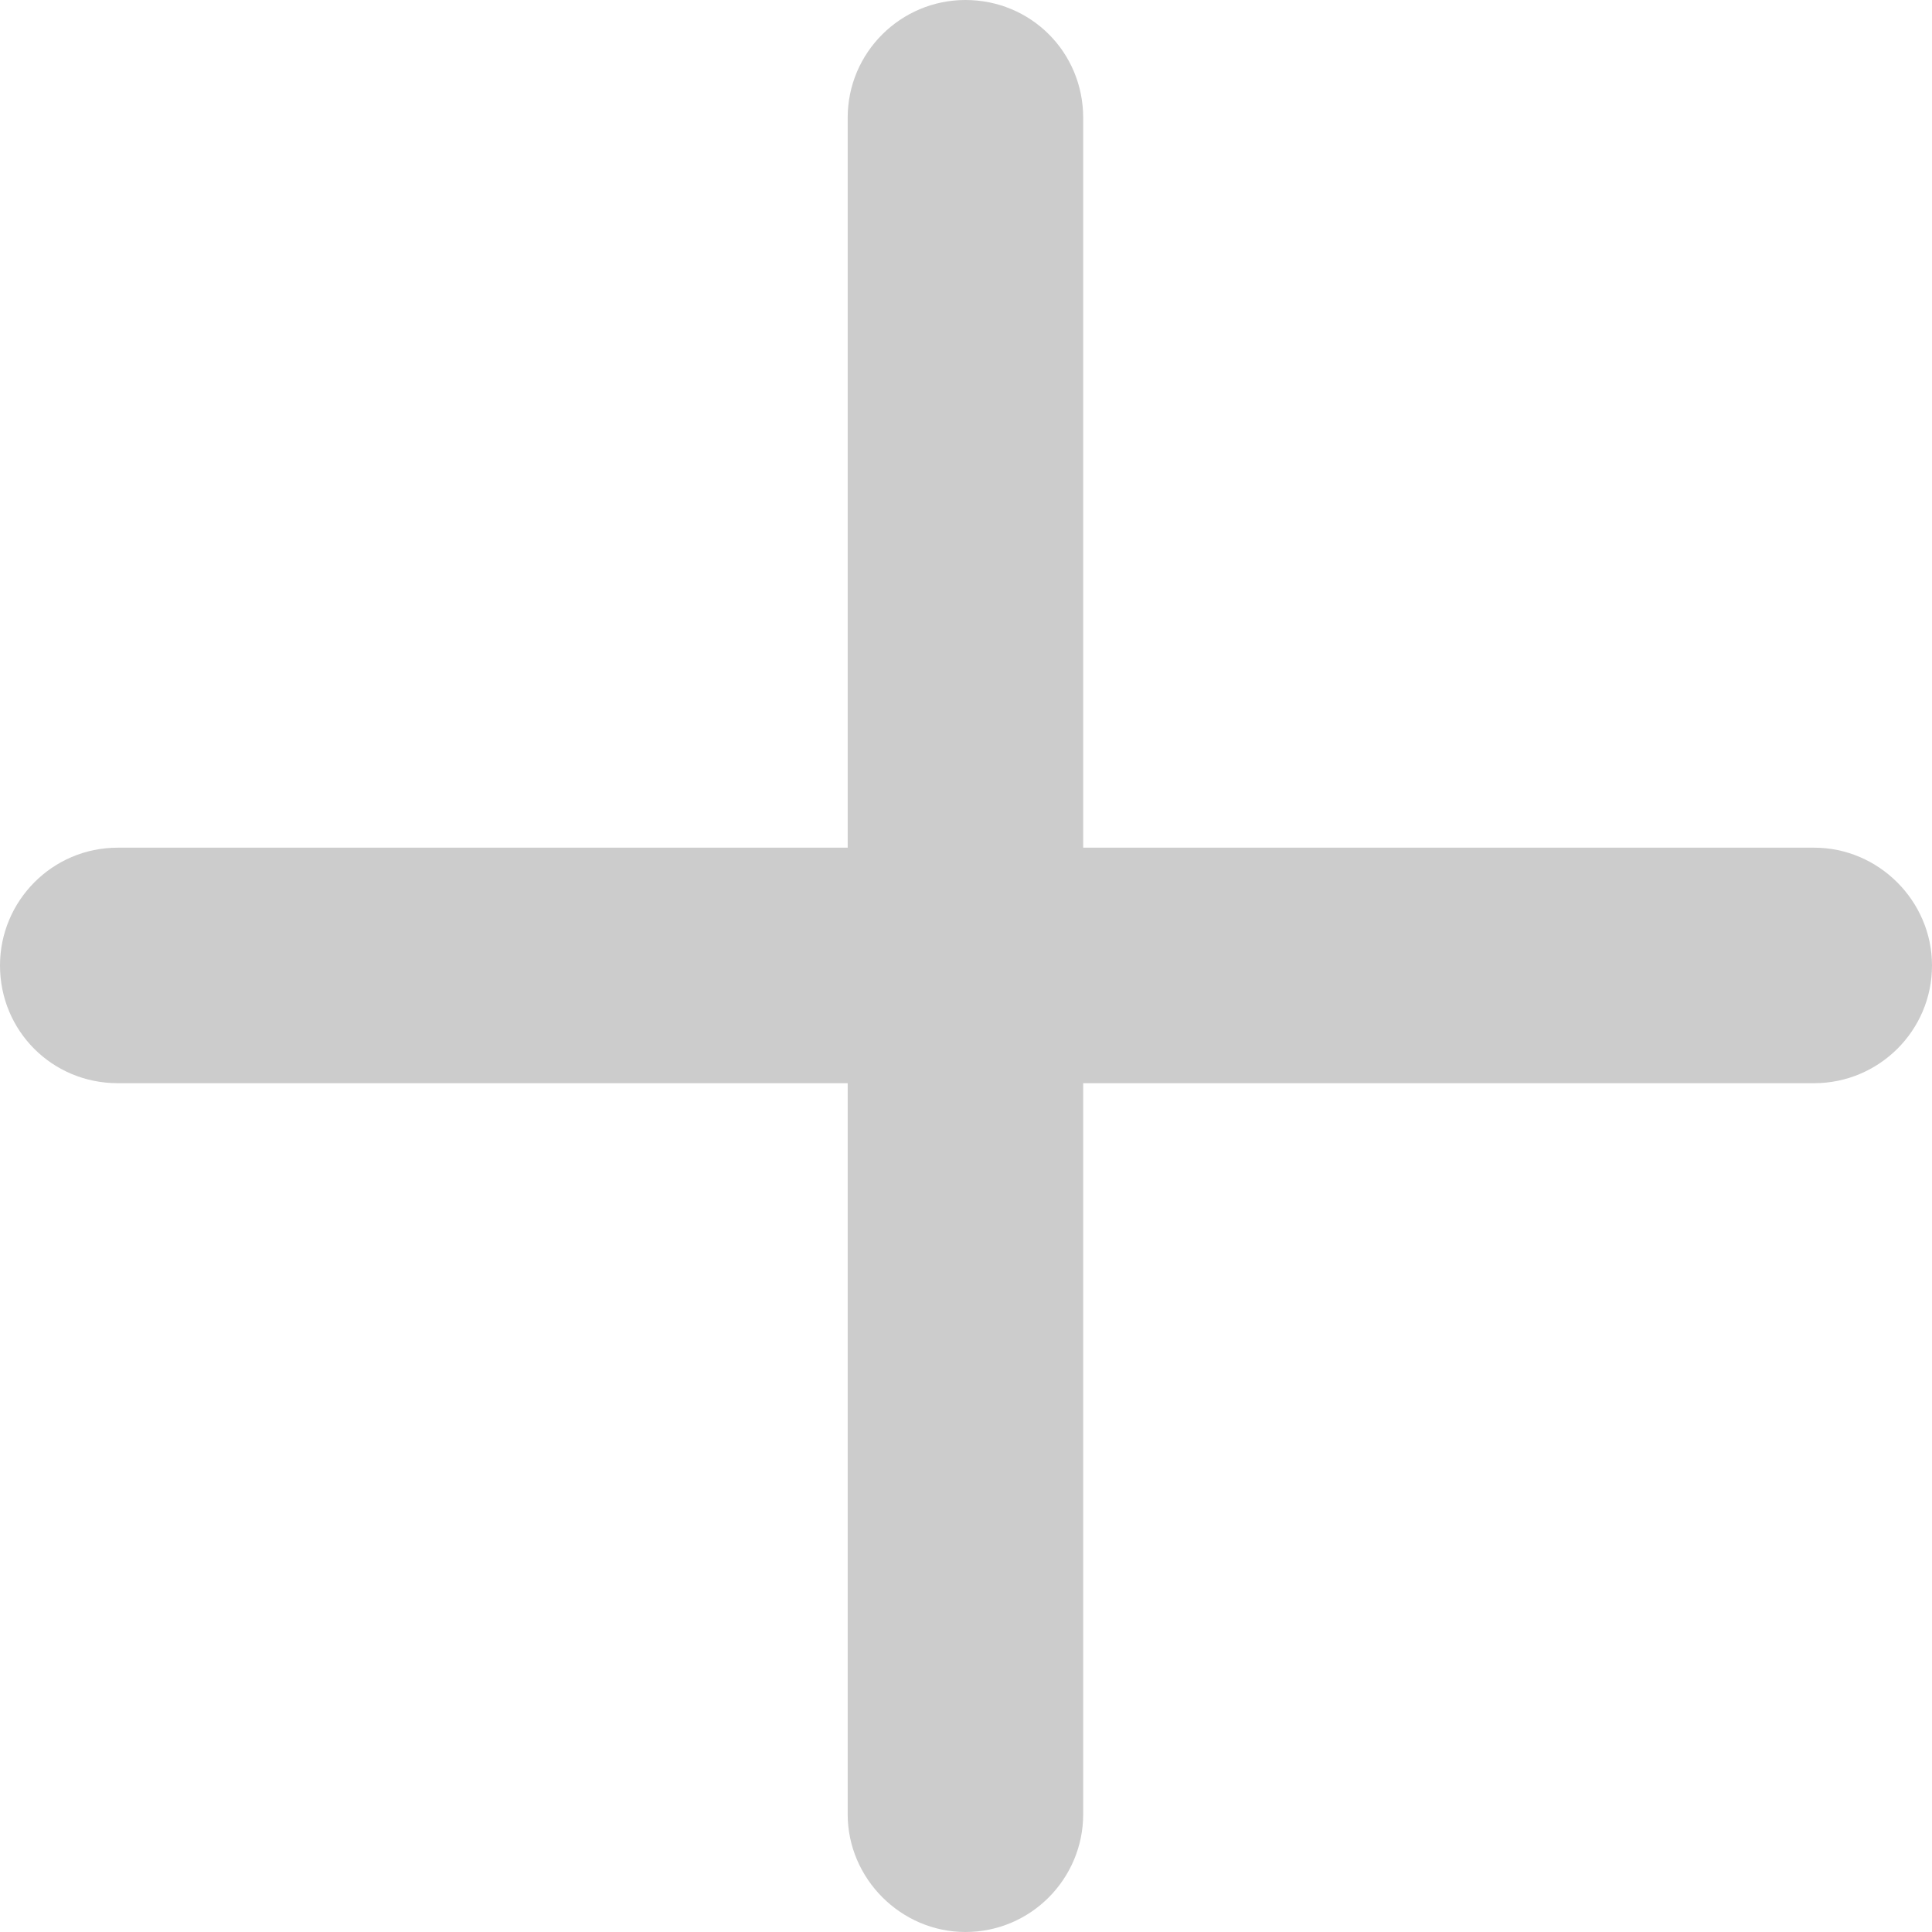 <?xml version="1.0" encoding="UTF-8"?>
<!DOCTYPE svg PUBLIC "-//W3C//DTD SVG 1.1//EN" "http://www.w3.org/Graphics/SVG/1.1/DTD/svg11.dtd">
<svg version="1.1" xmlns="http://www.w3.org/2000/svg" xmlns:xlink="http://www.w3.org/1999/xlink" x="0" y="0" width="32.478" height="32.478" viewBox="0, 0, 32.478, 32.478">
  <g id="Livello_1">
    <path d="M16.229,0 C17.331,0 18.209,0.878 18.209,1.98 L18.209,14.25 L30.498,14.25 C31.581,14.25 32.478,15.146 32.478,16.23 C32.478,17.331 31.581,18.209 30.498,18.209 L18.209,18.209 L18.209,30.498 C18.209,31.581 17.331,32.478 16.229,32.478 C15.146,32.478 14.25,31.581 14.25,30.498 L14.25,18.209 L1.979,18.209 C0.878,18.209 -0,17.331 -0,16.23 C-0,15.146 0.878,14.25 1.979,14.25 L14.25,14.25 L14.25,1.98 C14.25,0.878 15.146,0 16.229,0 z" fill="#CCCCCC"/>
  </g>
</svg>

